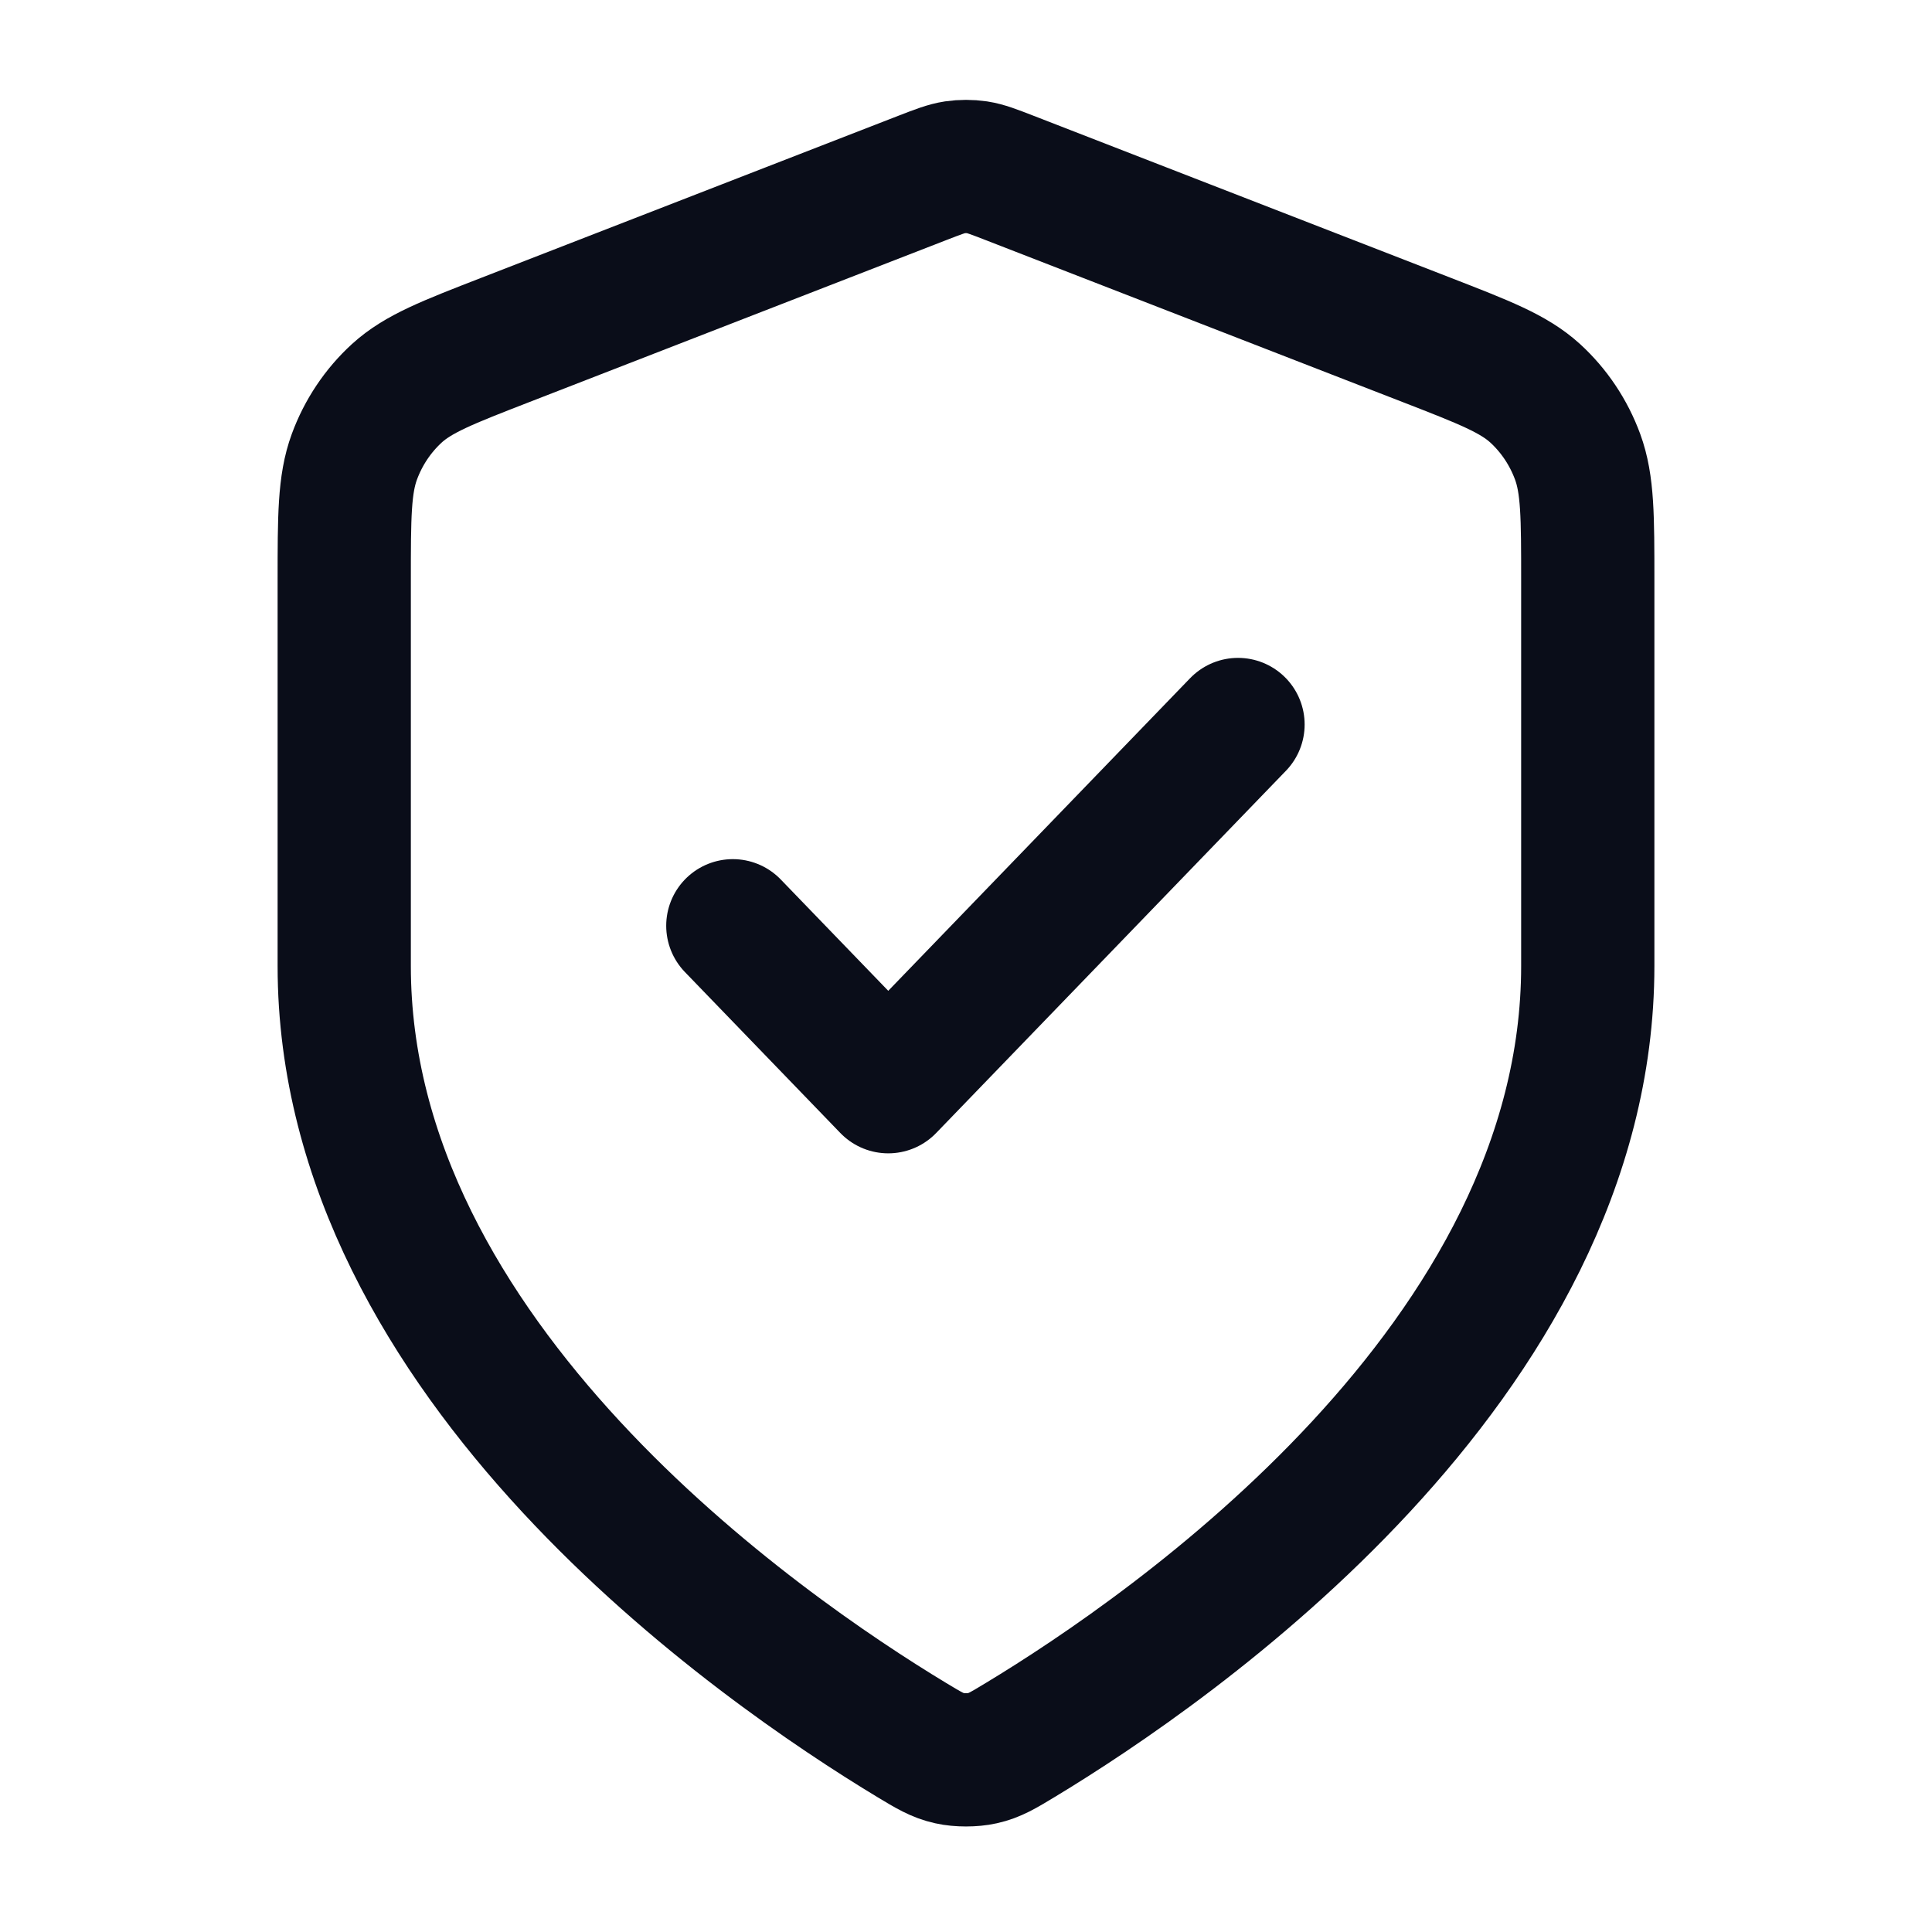 <svg xmlns="http://www.w3.org/2000/svg" fill="none" viewBox="0 0 29 29" height="29" width="29">
<g id="shield-tick">
<path stroke-linejoin="round" stroke-linecap="round" stroke-width="2" stroke="#0A0D19" d="M11 13.896L13.333 16.312L18.583 10.875M23.833 14.5C23.833 20.431 17.587 24.745 15.314 26.118C15.056 26.274 14.927 26.352 14.745 26.392C14.603 26.424 14.397 26.424 14.255 26.392C14.073 26.352 13.944 26.274 13.685 26.118C11.413 24.745 5.167 20.431 5.167 14.5V8.721C5.167 7.755 5.167 7.272 5.319 6.857C5.454 6.49 5.673 6.163 5.957 5.903C6.279 5.61 6.716 5.44 7.589 5.101L13.844 2.671C14.087 2.577 14.208 2.53 14.333 2.511C14.444 2.495 14.556 2.495 14.667 2.511C14.791 2.53 14.913 2.577 15.155 2.671L21.411 5.101C22.284 5.44 22.721 5.61 23.043 5.903C23.327 6.163 23.546 6.49 23.681 6.857C23.833 7.272 23.833 7.755 23.833 8.721V14.5Z" id="Icon"></path>
</g>
</svg>
